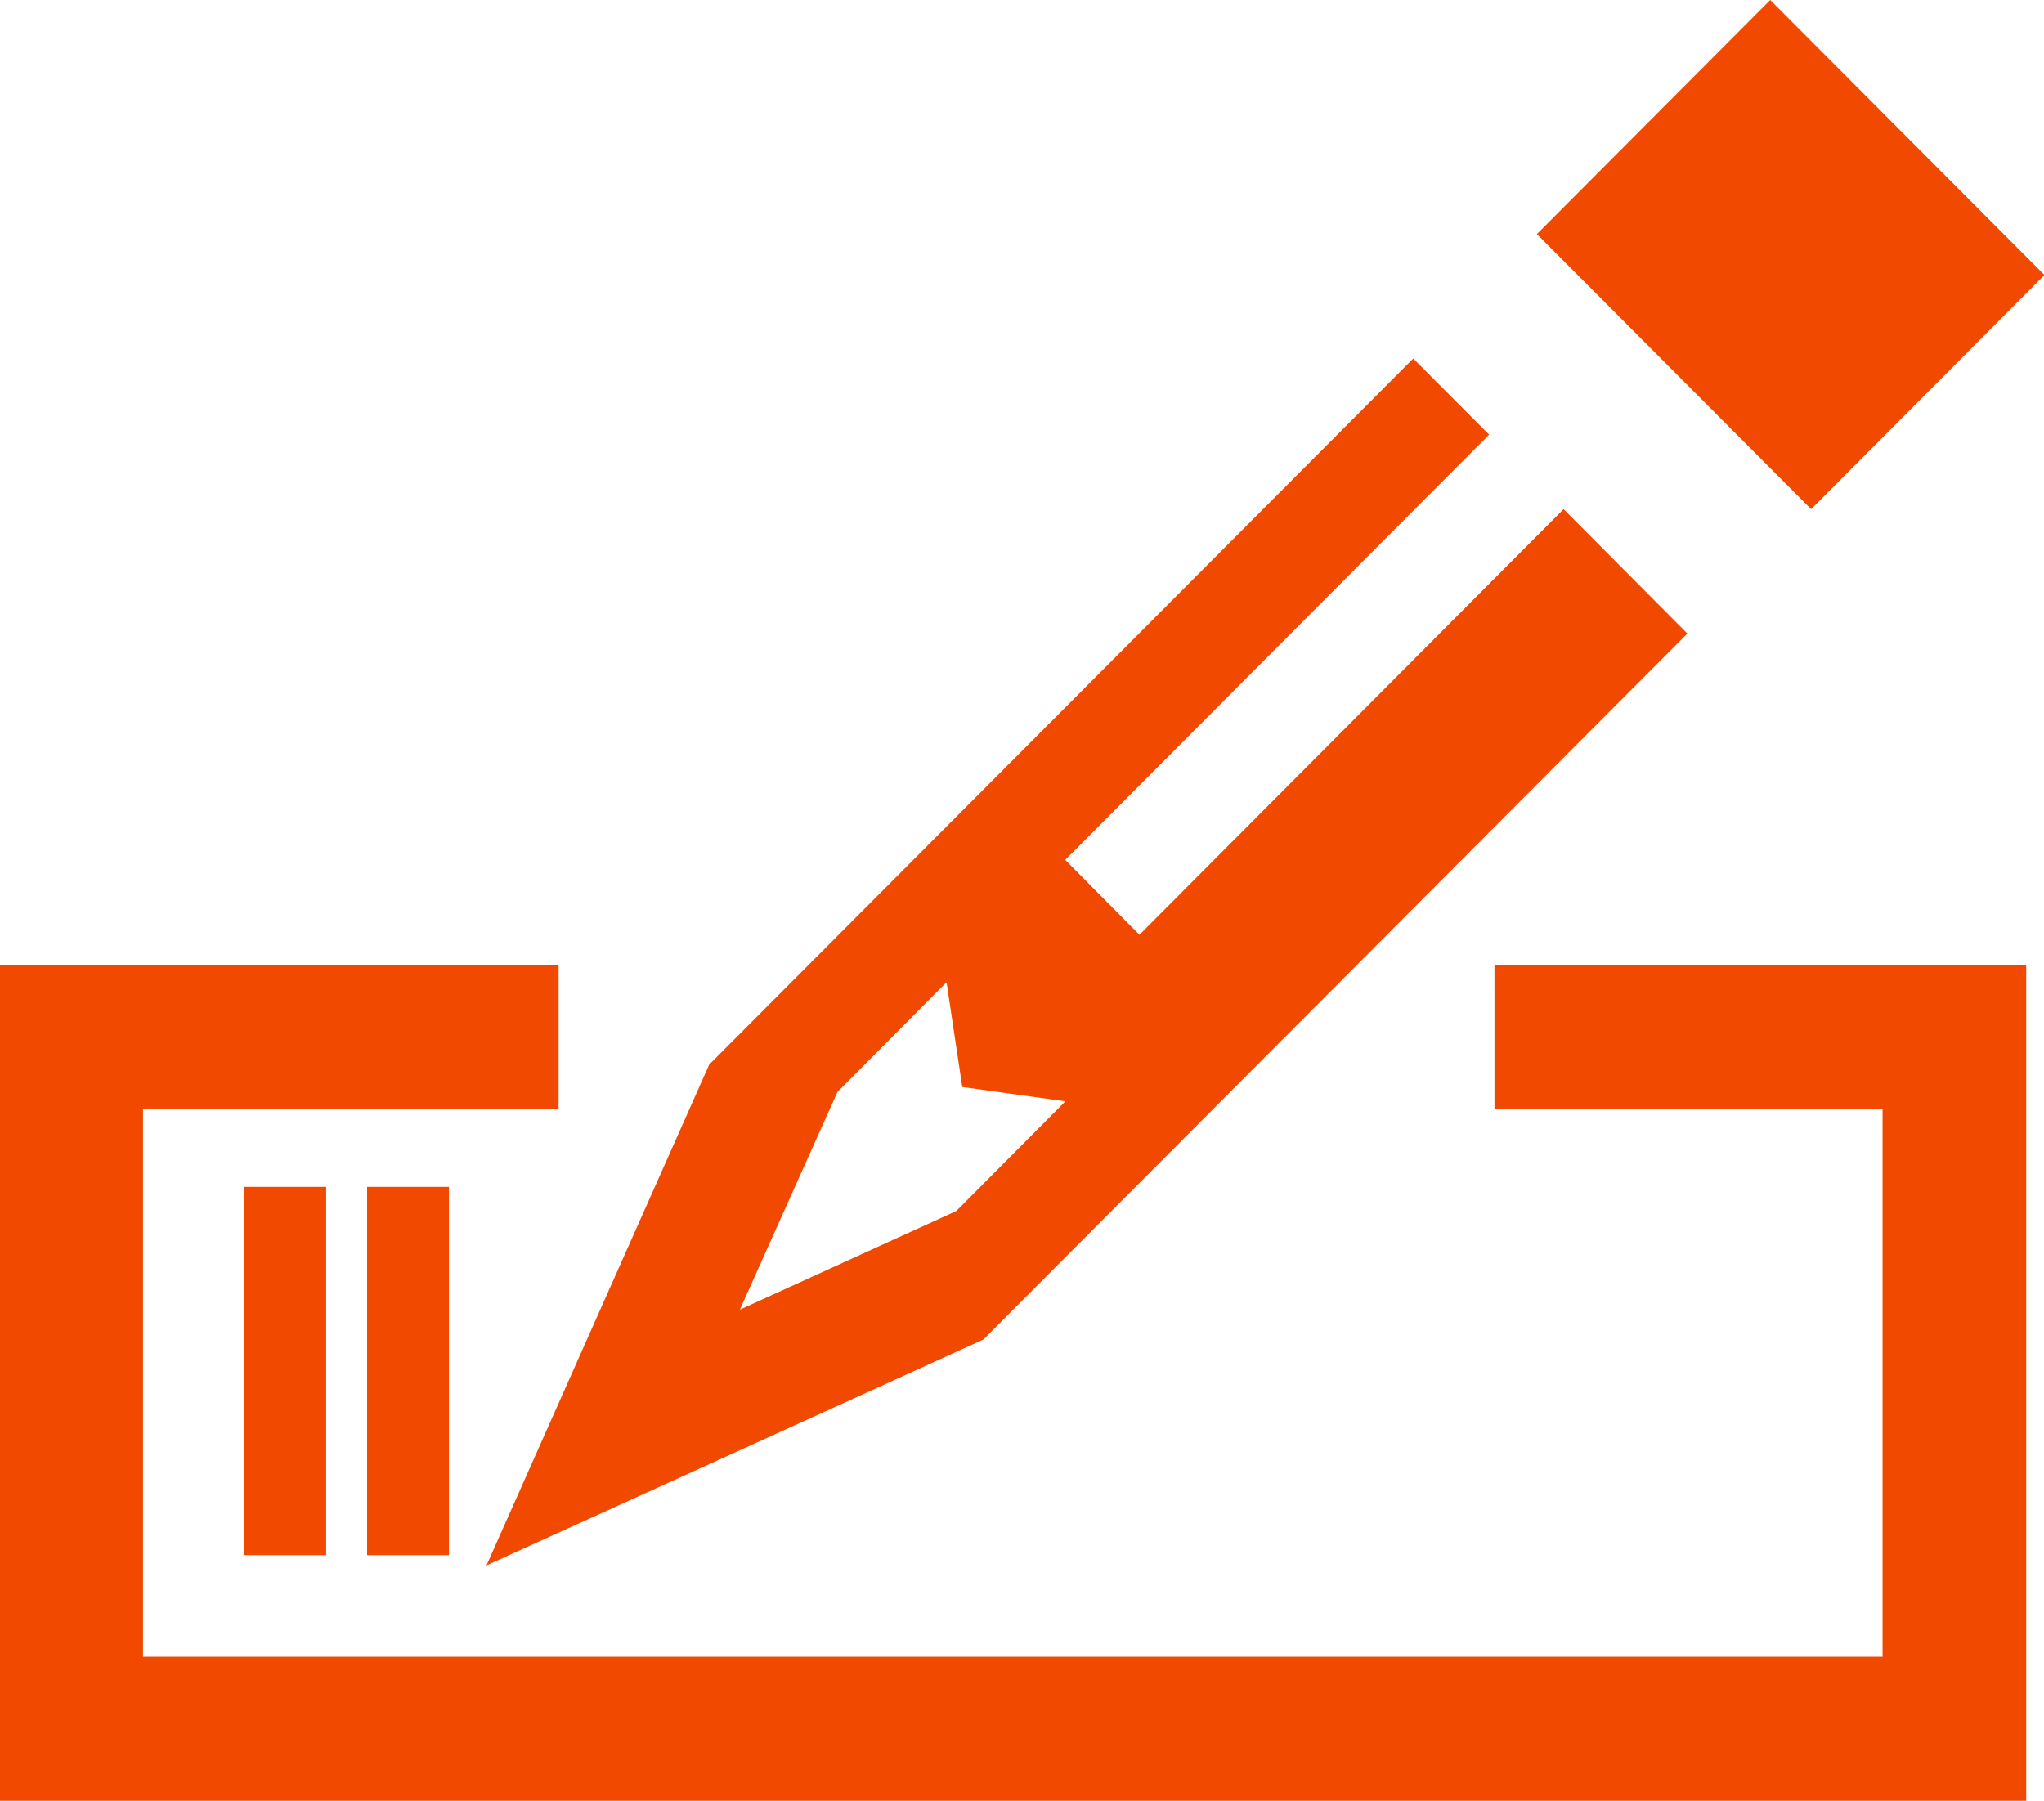 <svg xmlns="http://www.w3.org/2000/svg" width="49.938" height="44" viewBox="0 0 49.938 44"><defs><style>.cls-1 { fill: #f14a00; fill-rule: evenodd; }</style></defs><path id="ピクト" class="cls-1" d="M11.885 38.25l12.14-5.52 17.2-17.25-3.024-3.04-10.363 10.4-1.813-1.83 10.357-10.39-1.854-1.86-17.2 17.25zm8.576-11.57l2.665-2.68.384 2.56 2.519.35-2.665 2.68-5.288 2.41zm29.488-19.96l-6.7-6.72-5.7 5.72 6.7 6.72zm-13.437 20.38h9.482v13.38h-42.5v-13.38h10.154v-3.52h-13.659v20.42h49.514v-20.42h-12.991v3.52zm-27.543 1.9h2v9h-2v-9zm-3 0h2v9h-2v-9z"/></svg>